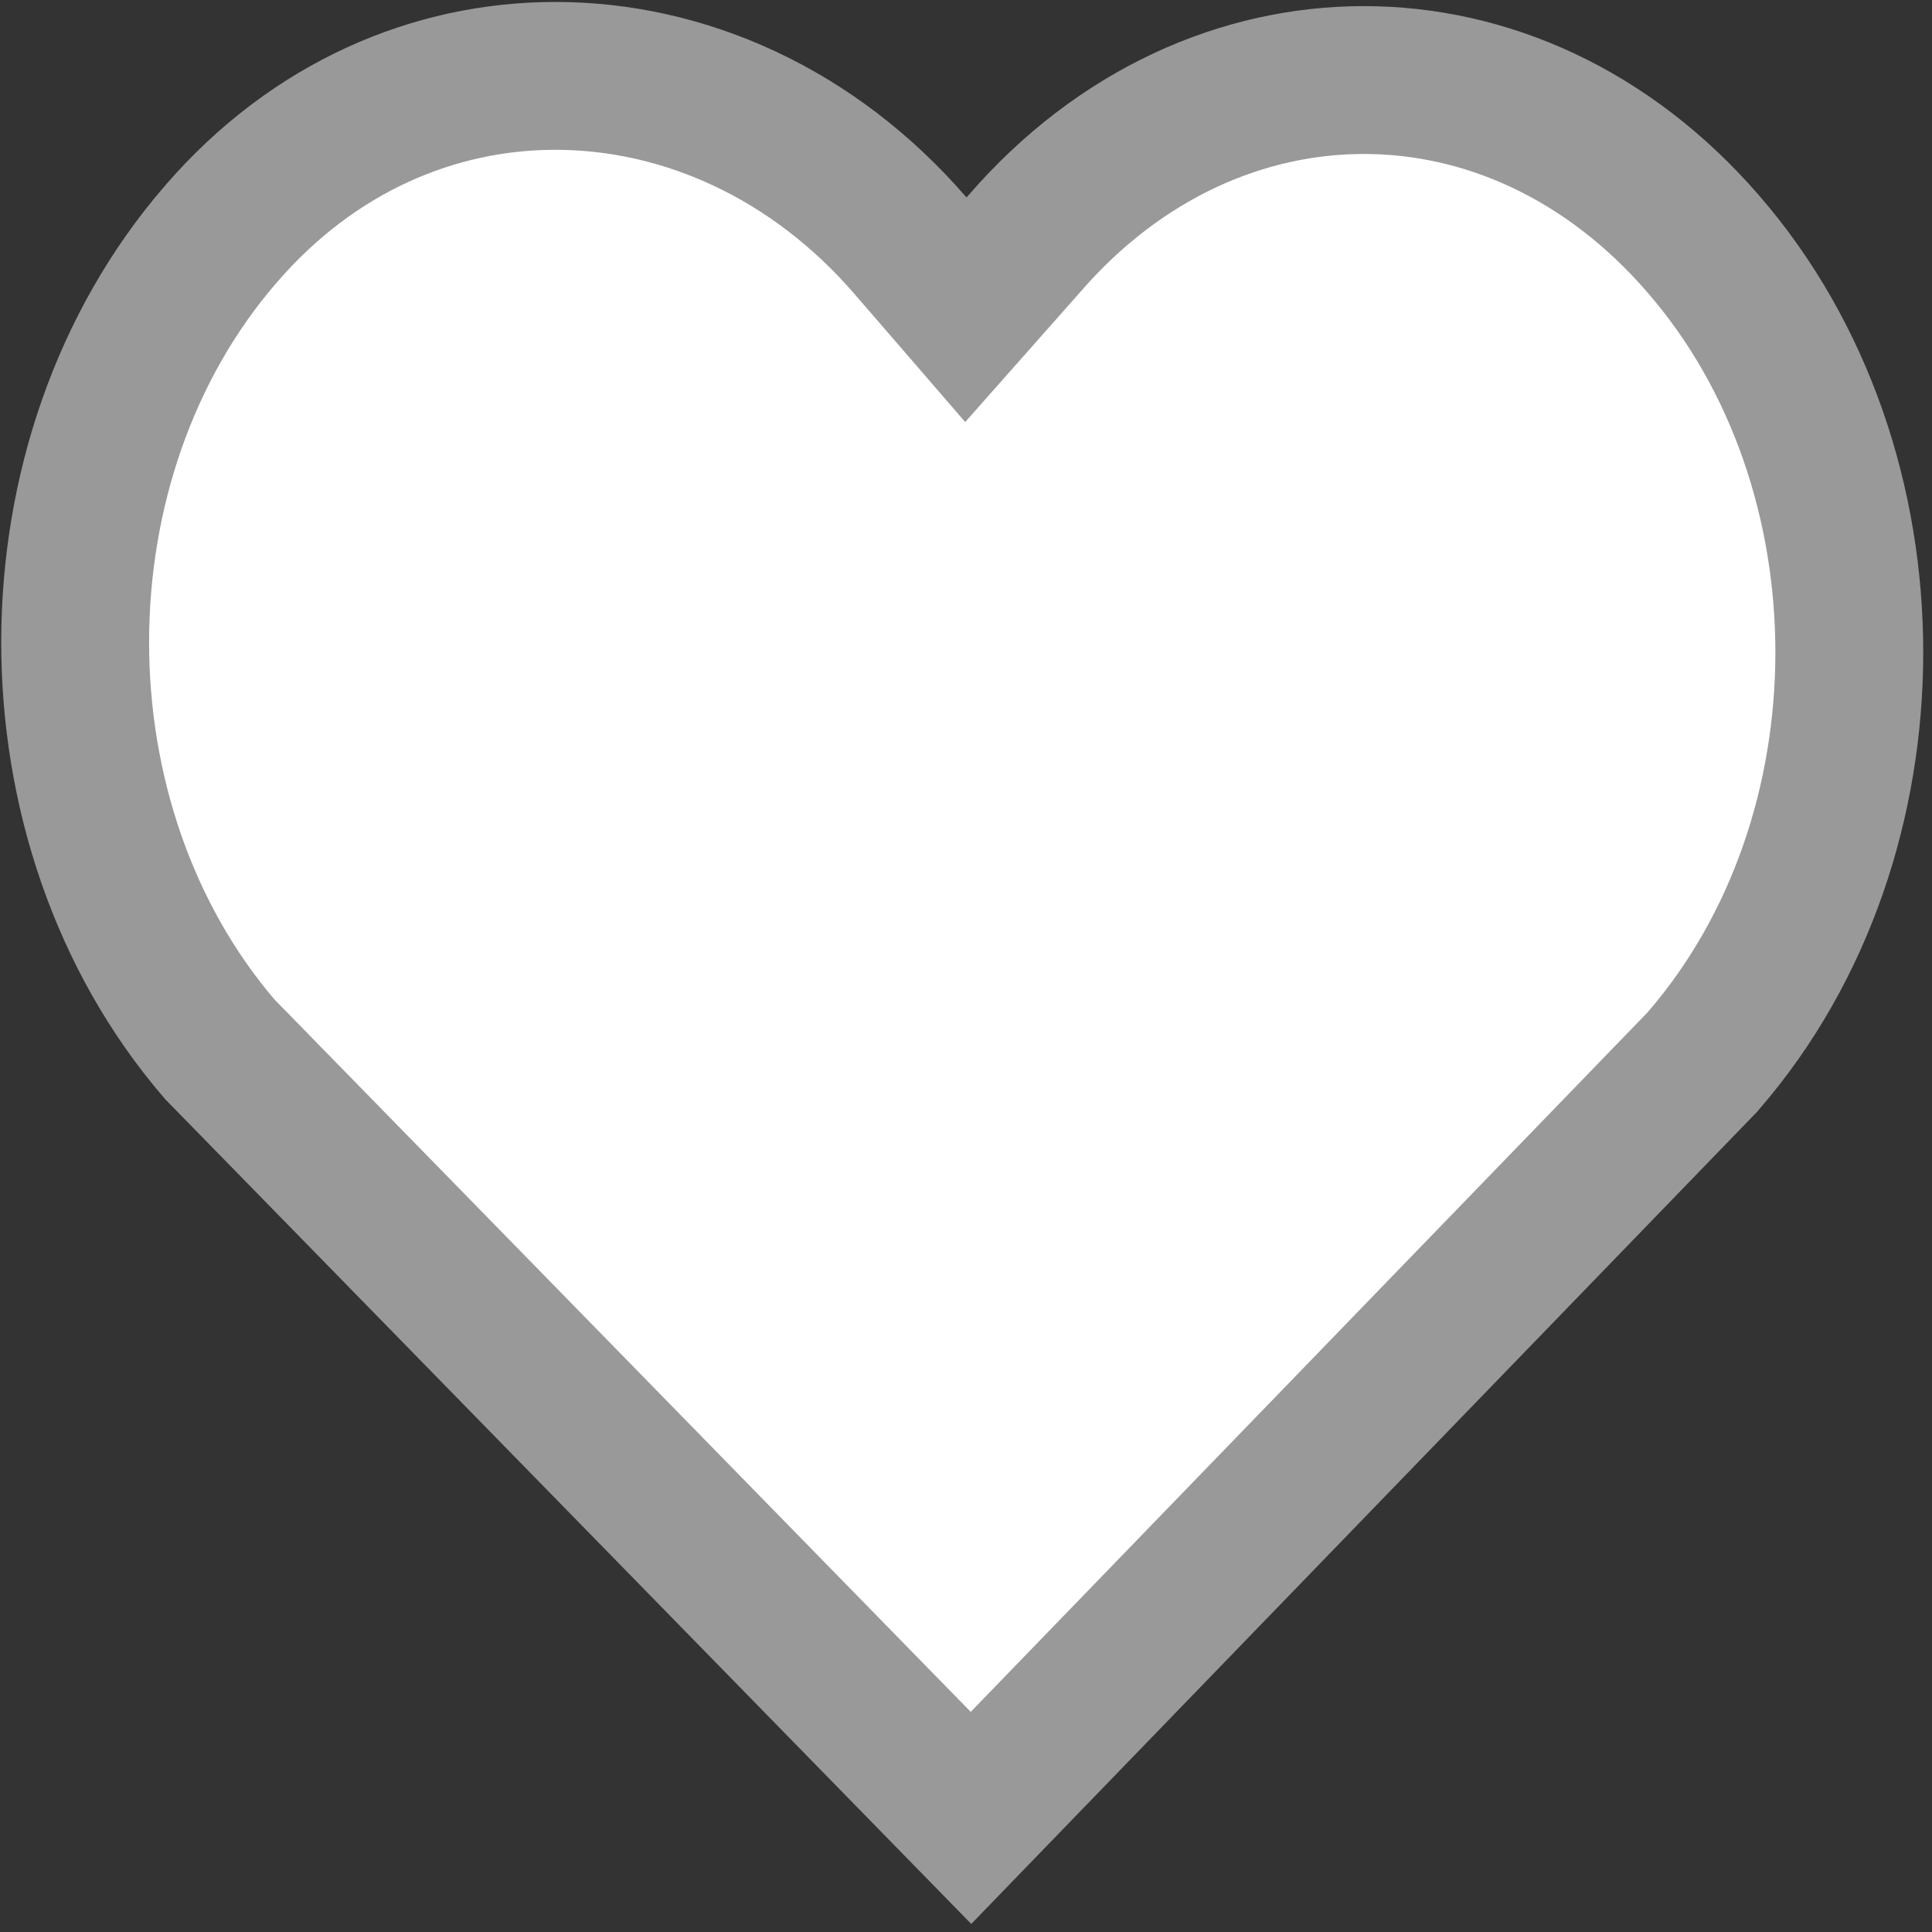 <svg width="70" height="70" viewBox="0 0 70 70" fill="none" xmlns="http://www.w3.org/2000/svg">
<rect x="0" y="0" width="70" height="70" fill="#333333" stroke="none"/>
<path d="M37.089 8.857L37.099 8.845L37.109 8.834C40.578 4.823 45.041 2.9 49.417 2.9C53.791 2.9 58.239 4.82 61.714 8.84L61.717 8.843C68.766 16.972 68.766 30.299 61.716 38.436L61.691 38.465L61.673 38.487L35.181 65.866L7.96 38.014C0.961 29.872 0.978 16.583 8.01 8.473L8.013 8.47C11.368 4.588 15.751 2.749 20.122 2.749C24.726 2.749 29.433 4.786 32.992 8.906L34.995 11.223L37.025 8.929L37.089 8.857Z" fill="white" stroke="#999999" stroke-width="5.357"/>
</svg>
